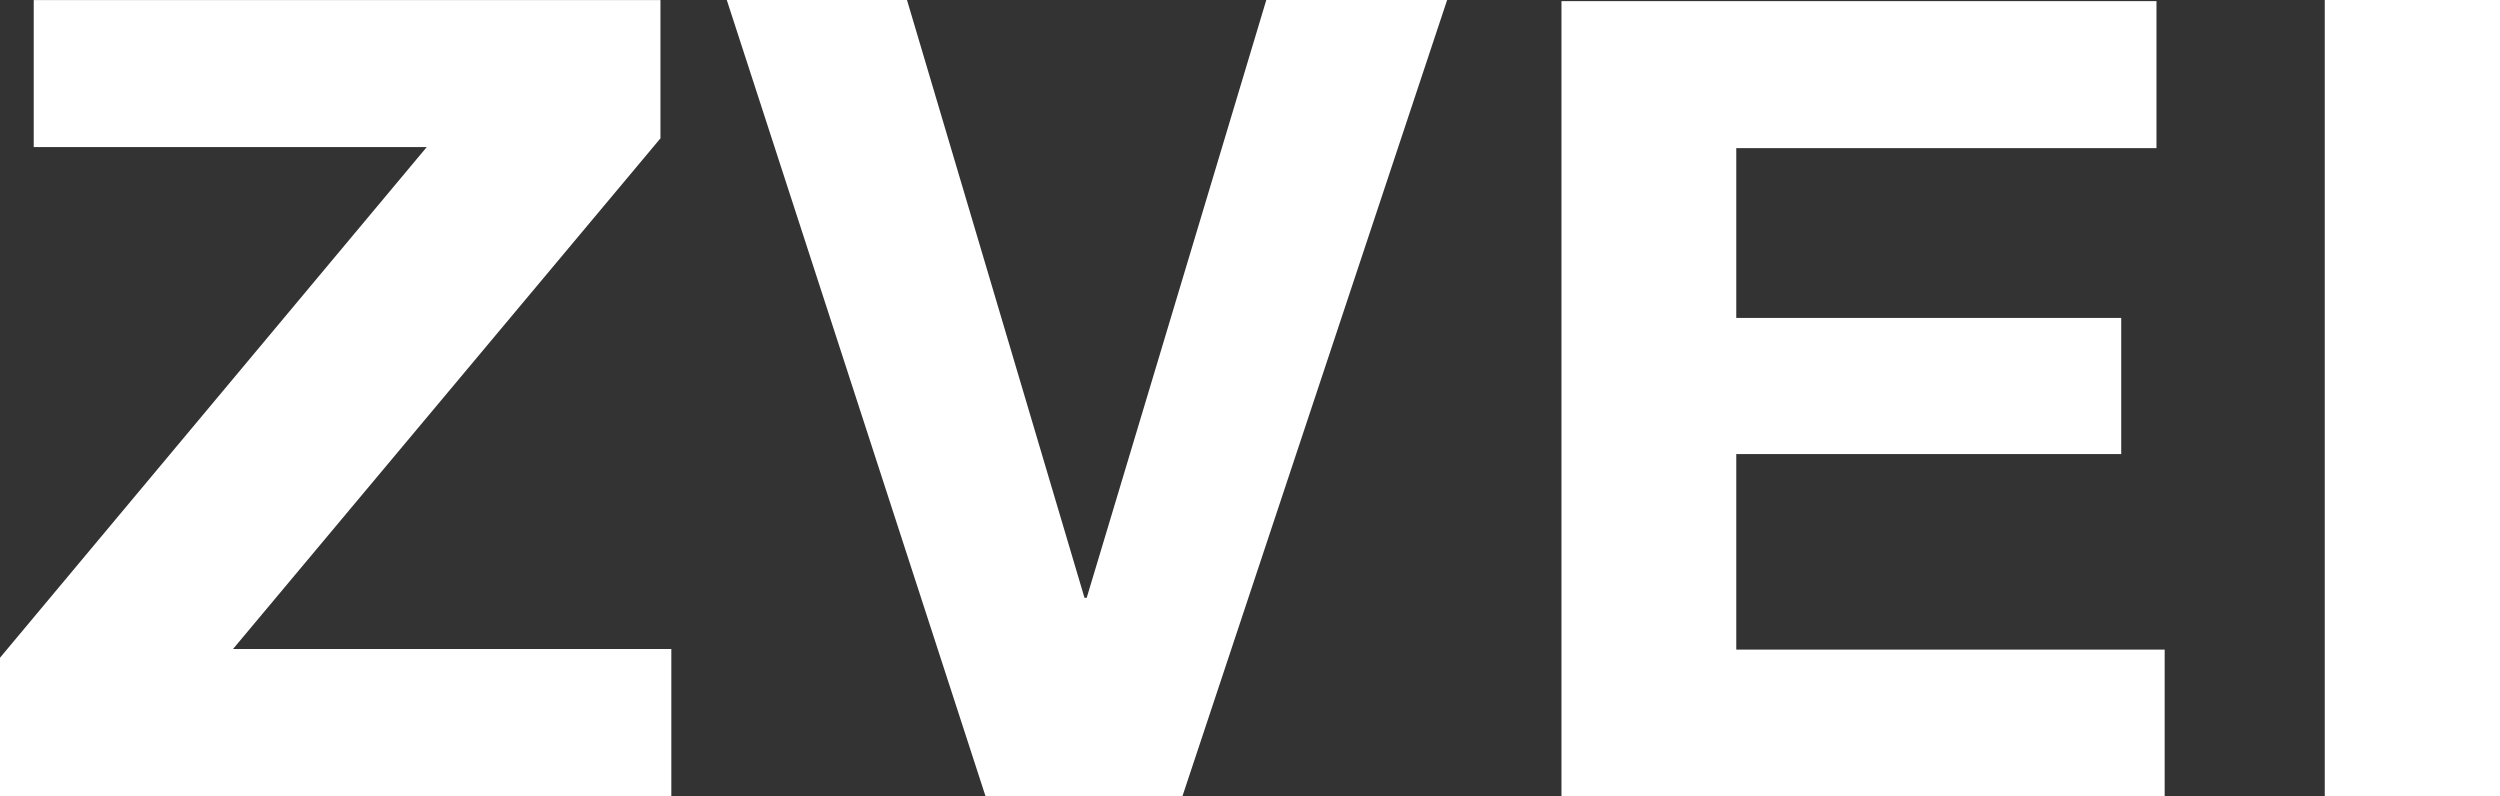 <?xml version="1.0" encoding="utf-8"?>
<!-- Generator: Adobe Illustrator 16.0.0, SVG Export Plug-In . SVG Version: 6.00 Build 0)  -->
<!DOCTYPE svg PUBLIC "-//W3C//DTD SVG 1.1//EN" "http://www.w3.org/Graphics/SVG/1.1/DTD/svg11.dtd">
<svg version="1.1" id="Ebene_1" xmlns="http://www.w3.org/2000/svg" xmlns:xlink="http://www.w3.org/1999/xlink" x="0px" y="0px"
	 width="75.373px" height="24px" viewBox="0 0 75.373 24" enable-background="new 0 0 75.373 24" xml:space="preserve">
<rect x="0" y="0" width="75.373" height="24" fill="#333333" stroke="none"/>
<path fill="#FFFFFF" d="M47.077,0.035V24h18.186v-4.416H52.347V13.69h11.606V9.586H52.347v-5.12h12.669V0.035H47.077z M1.017,0
	v4.434h11.849L0,19.83V24h20.24v-4.433H7.025L19.912,4.171V0.002H1.017V0z M38.178,0l-5.415,18.024h-0.066L27.345,0h-5.433l7.799,24
	h5.94l7.979-24H38.178z M70.09,24h5.283V0H70.09V24z"/>
</svg>
